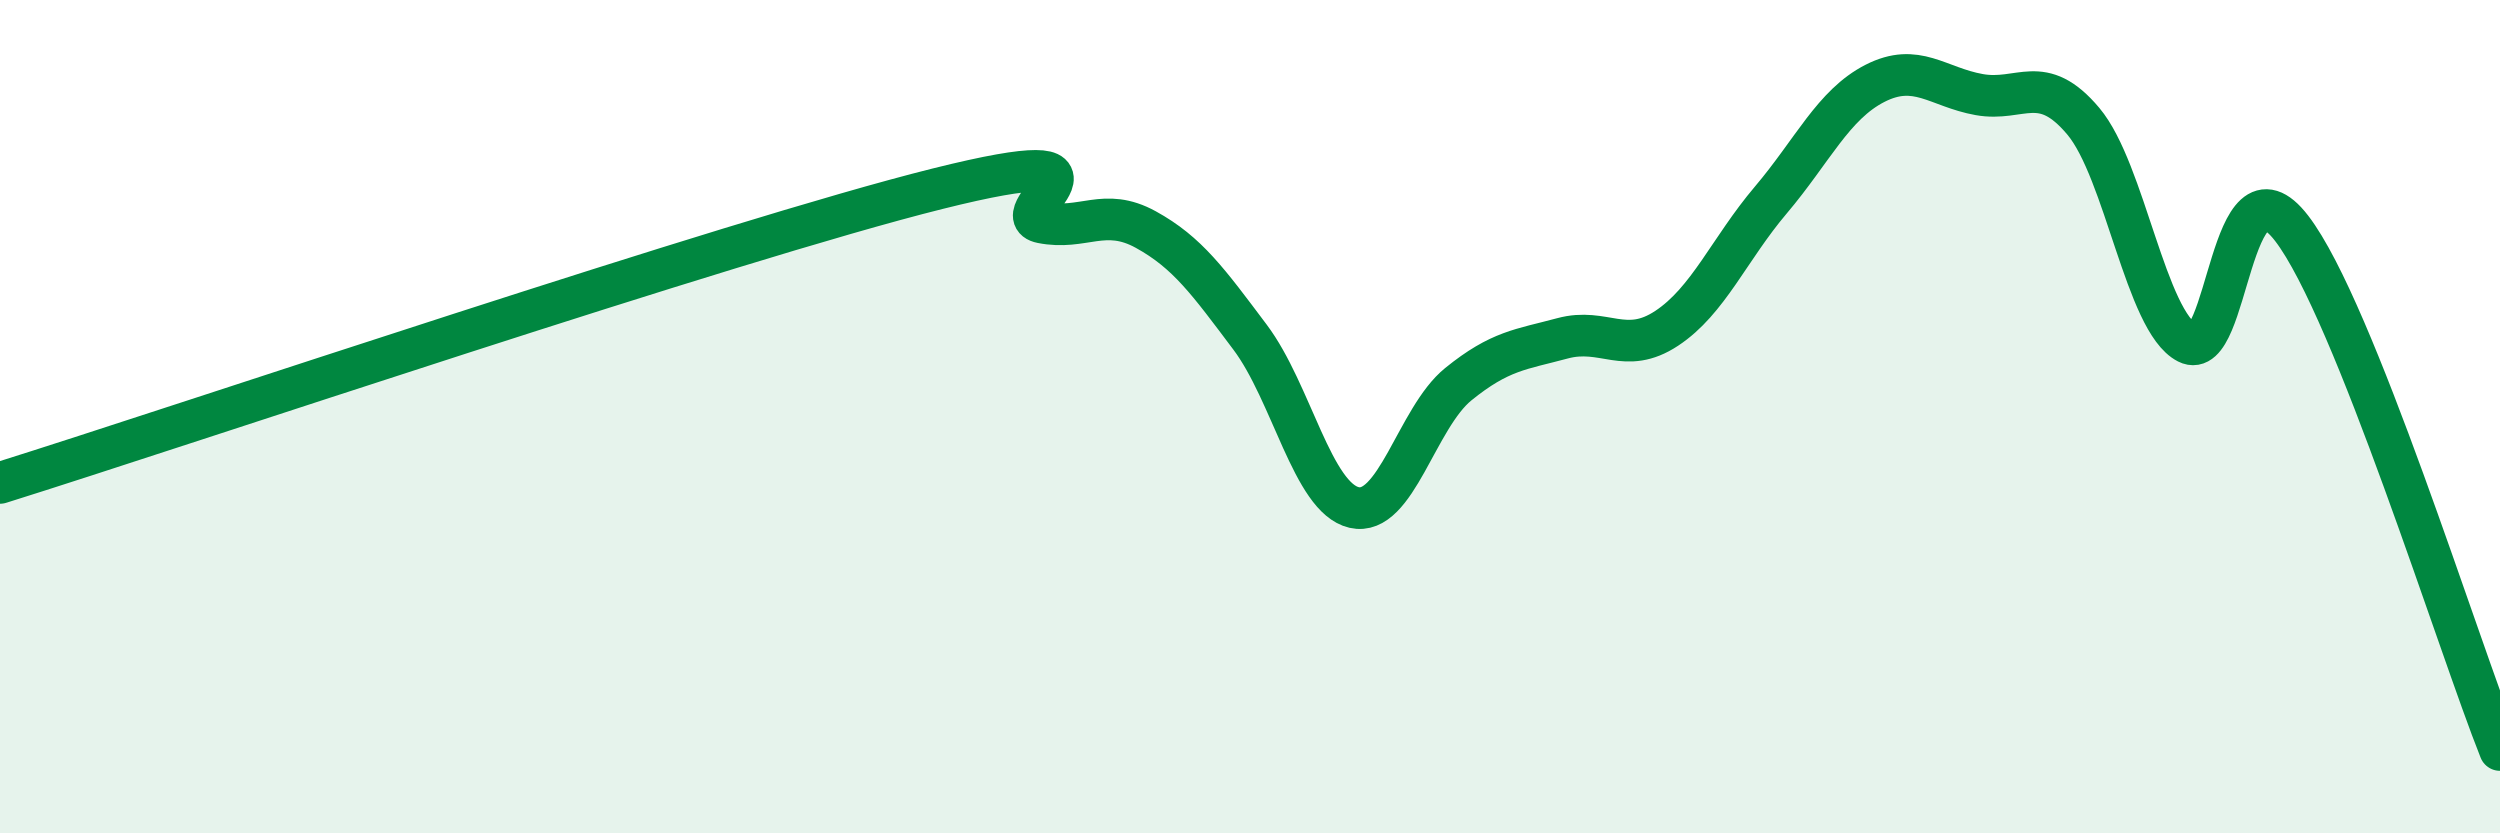 
    <svg width="60" height="20" viewBox="0 0 60 20" xmlns="http://www.w3.org/2000/svg">
      <path
        d="M 0,11.59 C 4.5,10.18 17.5,5.78 22.5,4.53 C 27.5,3.28 24,5.14 25,5.34 C 26,5.54 26.5,4.96 27.5,5.51 C 28.5,6.06 29,6.76 30,8.09 C 31,9.42 31.5,11.95 32.5,12.18 C 33.5,12.41 34,10.03 35,9.22 C 36,8.41 36.5,8.39 37.5,8.12 C 38.5,7.85 39,8.54 40,7.88 C 41,7.22 41.5,5.98 42.5,4.8 C 43.5,3.62 44,2.51 45,2 C 46,1.49 46.5,2.09 47.5,2.27 C 48.5,2.45 49,1.72 50,2.91 C 51,4.1 51.5,7.72 52.5,8.23 C 53.5,8.74 53.5,3.53 55,5.48 C 56.5,7.43 59,15.5 60,18L60 20L0 20Z"
        fill="#008740"
        opacity="0.1"
        stroke-linecap="round"
        stroke-linejoin="round"
      />
      <path
        d="M 0,11.59 C 4.5,10.18 17.5,5.78 22.5,4.53 C 27.5,3.28 24,5.14 25,5.34 C 26,5.54 26.5,4.96 27.5,5.51 C 28.5,6.06 29,6.76 30,8.09 C 31,9.42 31.5,11.95 32.5,12.18 C 33.5,12.41 34,10.03 35,9.22 C 36,8.41 36.5,8.39 37.5,8.12 C 38.5,7.85 39,8.54 40,7.88 C 41,7.22 41.5,5.98 42.5,4.8 C 43.5,3.62 44,2.51 45,2 C 46,1.49 46.5,2.09 47.5,2.27 C 48.5,2.45 49,1.72 50,2.91 C 51,4.1 51.5,7.72 52.5,8.23 C 53.5,8.74 53.5,3.53 55,5.48 C 56.5,7.43 59,15.5 60,18"
        stroke="#008740"
        stroke-width="1"
        fill="none"
        stroke-linecap="round"
        stroke-linejoin="round"
      />
    </svg>
  